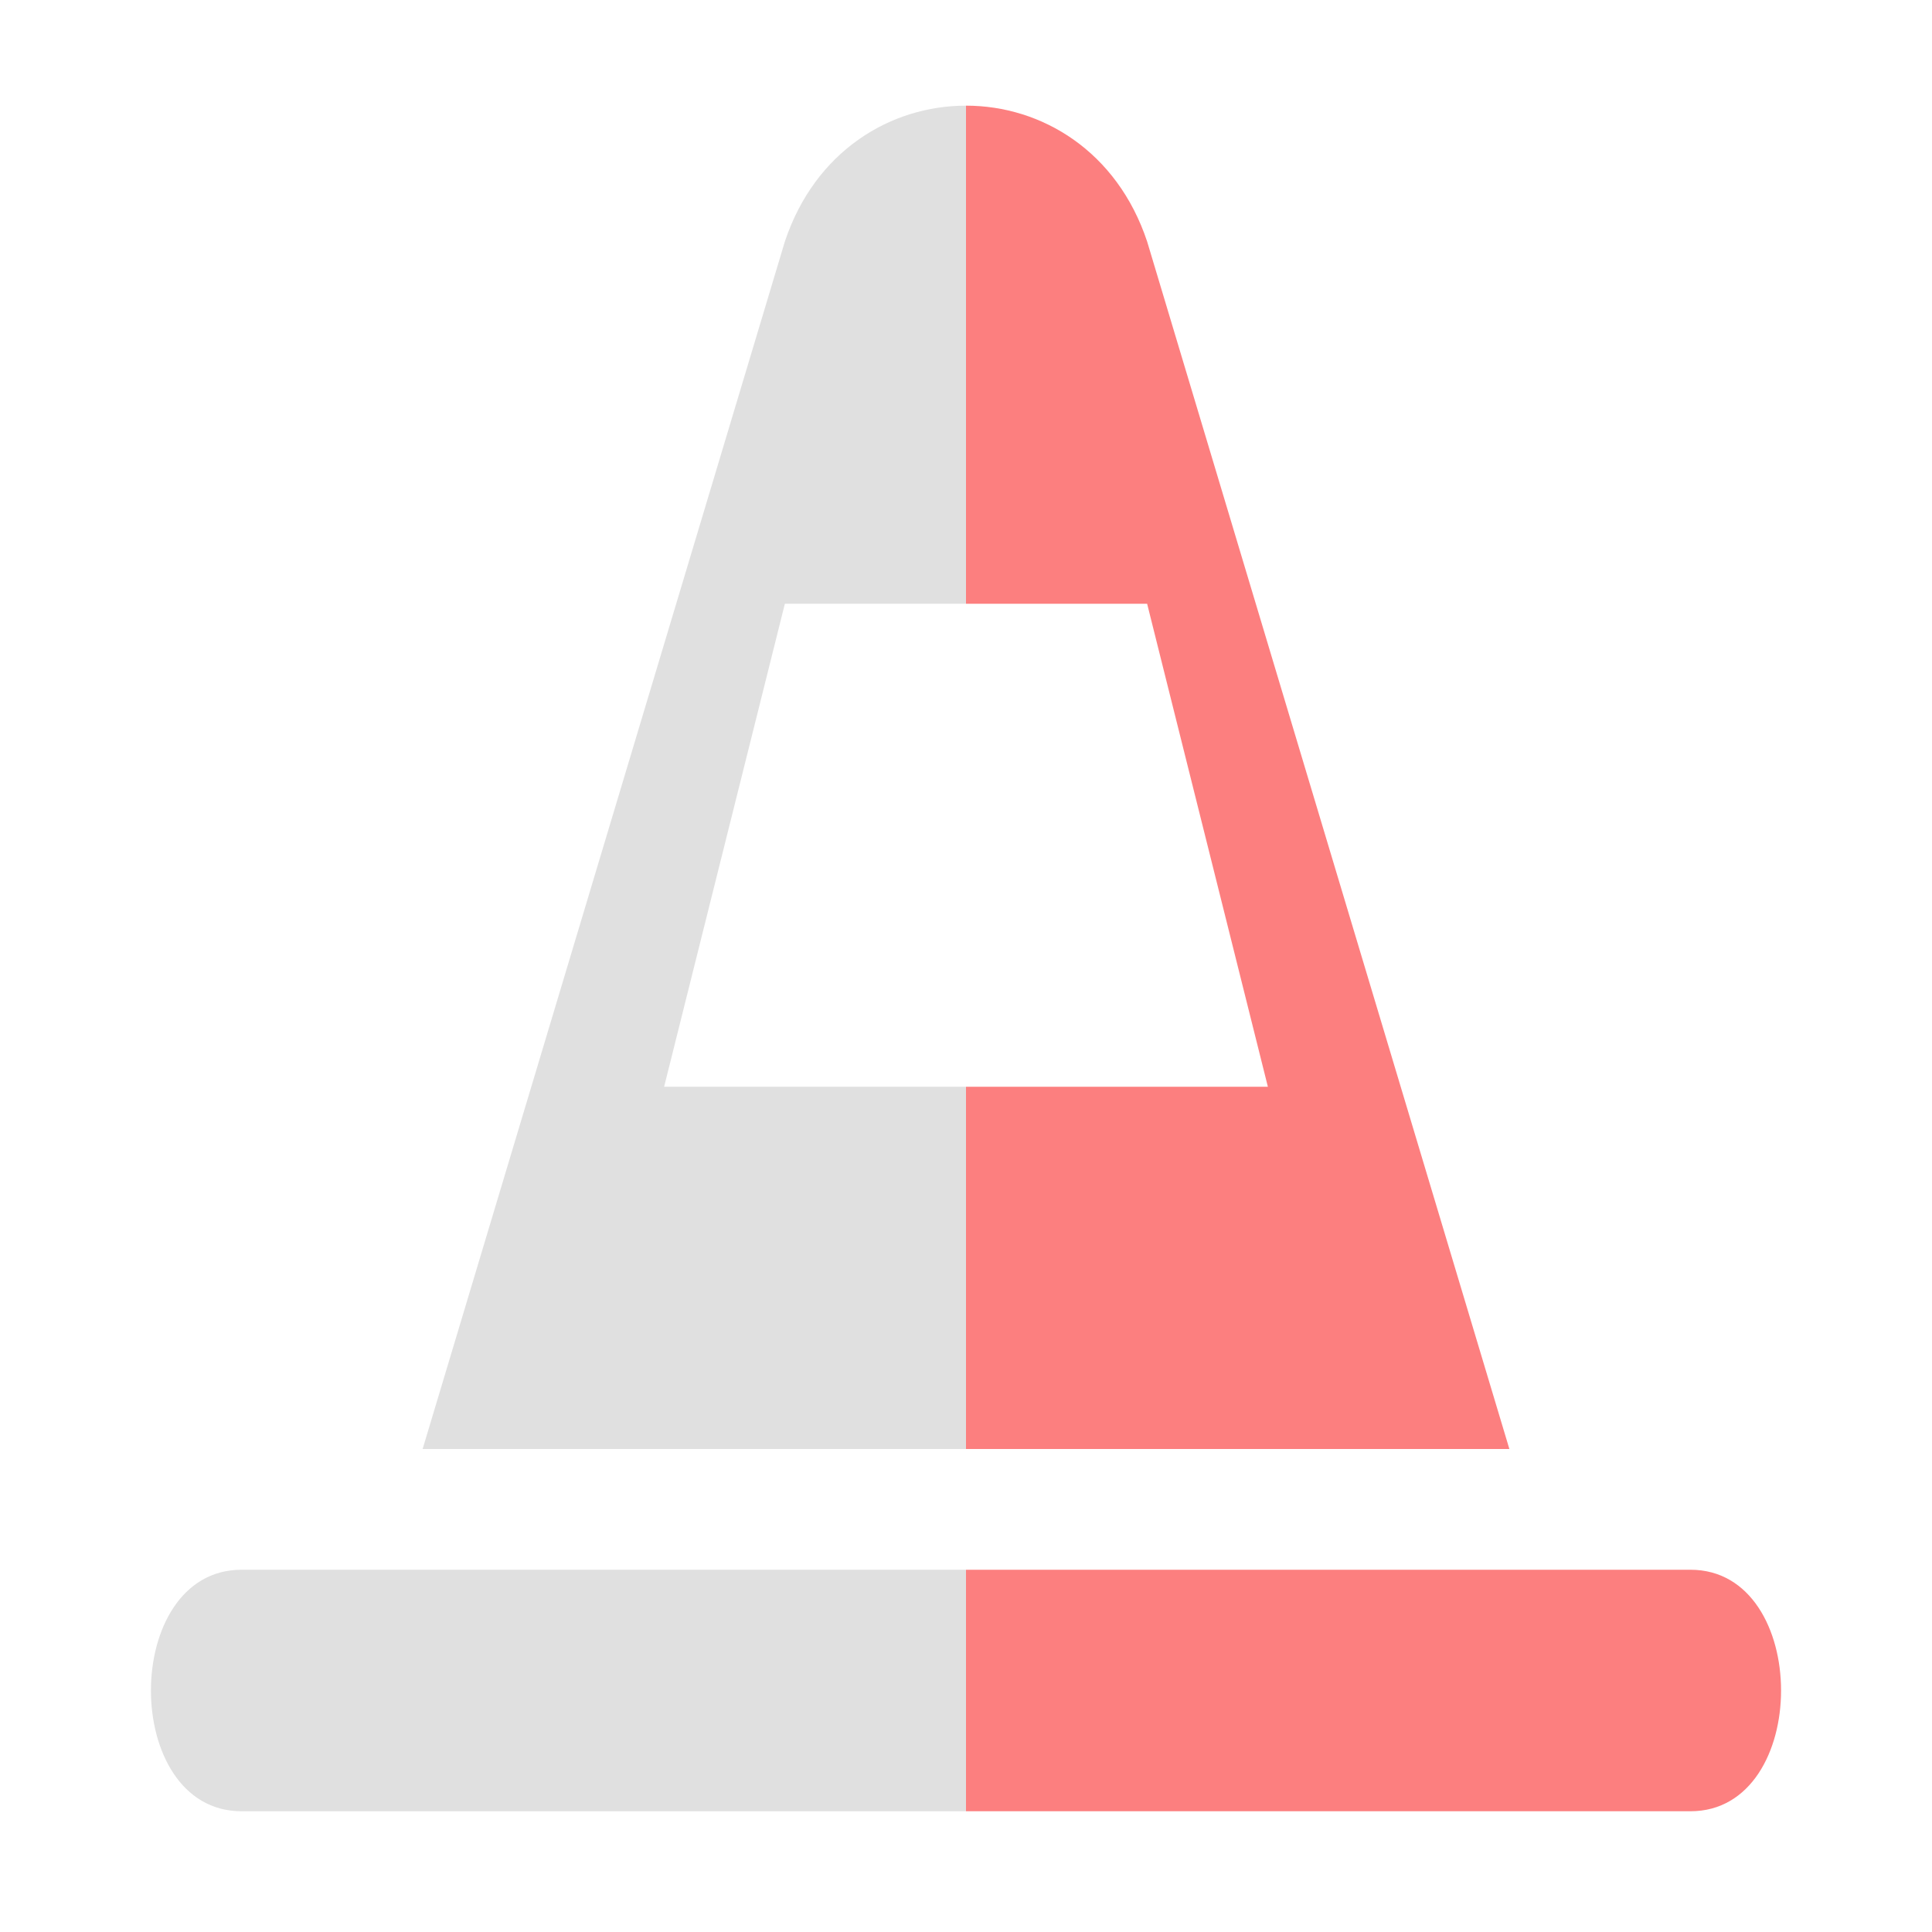<svg xmlns="http://www.w3.org/2000/svg" width="16" height="16"><path fill="#e0e0e0" d="M8 .875C7.375.875 6.75 1.25 6.5 2l-3 10H8V9H5.5l1-4H8zM2 13c-1 0-1 2 0 2h6v-2z"/><path fill="#fc7f7f" d="M8 .875V5h1.5l1 4H8v3h4.5l-3-10C9.25 1.25 8.625.875 8 .875zM8 13v2h6c1 0 1-2 0-2z"/></svg>
